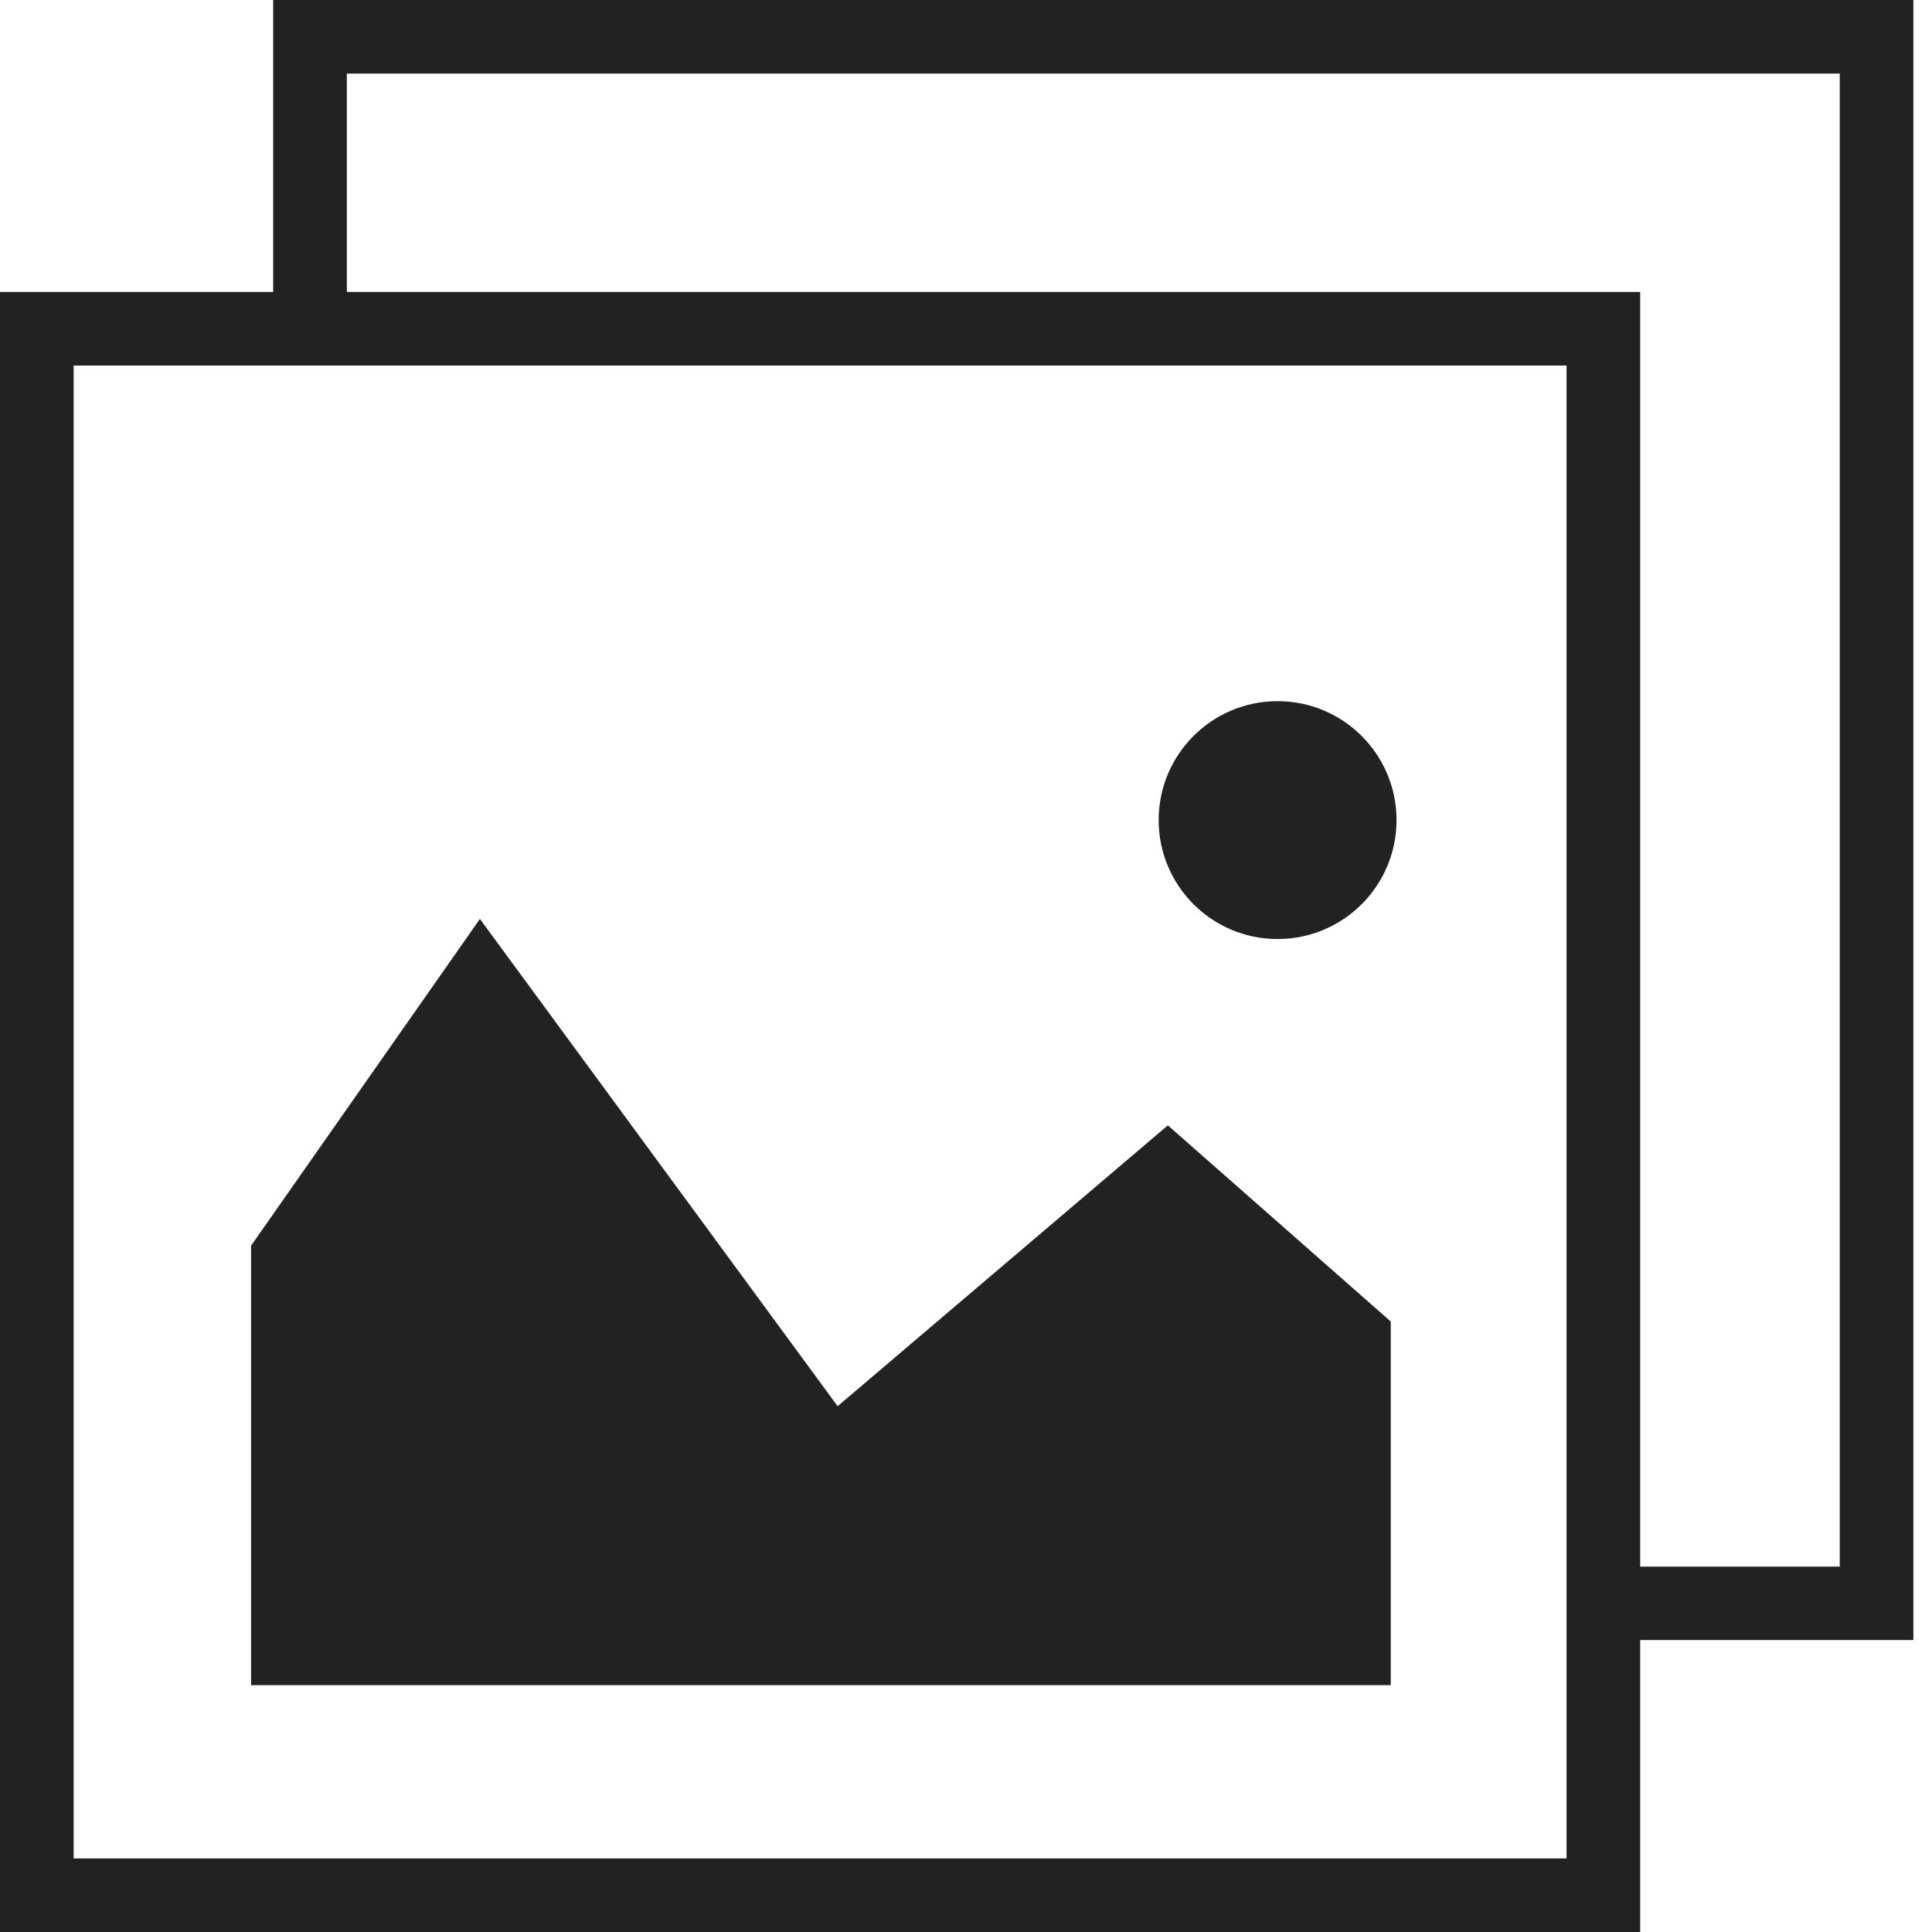 <svg id="iconModulePhotoGallery" data-name="Photo Gallery Icon" xmlns="http://www.w3.org/2000/svg" viewBox="0 0 25 25" height="130" width="130"><defs></defs>
	<title>Photo Gallery</title>
	<path style="fill:#222223;" d="M3.535,0v3.778H0V25h21.224v-3.778h3.535V0H3.535z M20.271,24.048H0.953V4.73h19.318V24.048z M23.806,20.272h-2.582V3.778 H4.488V0.952h19.318V20.272z"></path>
	<circle style="fill:#222223;" cx="16.532" cy="10.612" r="1.539"></circle>
	<polygon style="fill:#222223;" points="17.996,17.1 15.112,14.562 10.839,18.196 6.21,11.891 3.249,16.119 3.249,21.806 17.996,21.806 	"></polygon>
</svg>